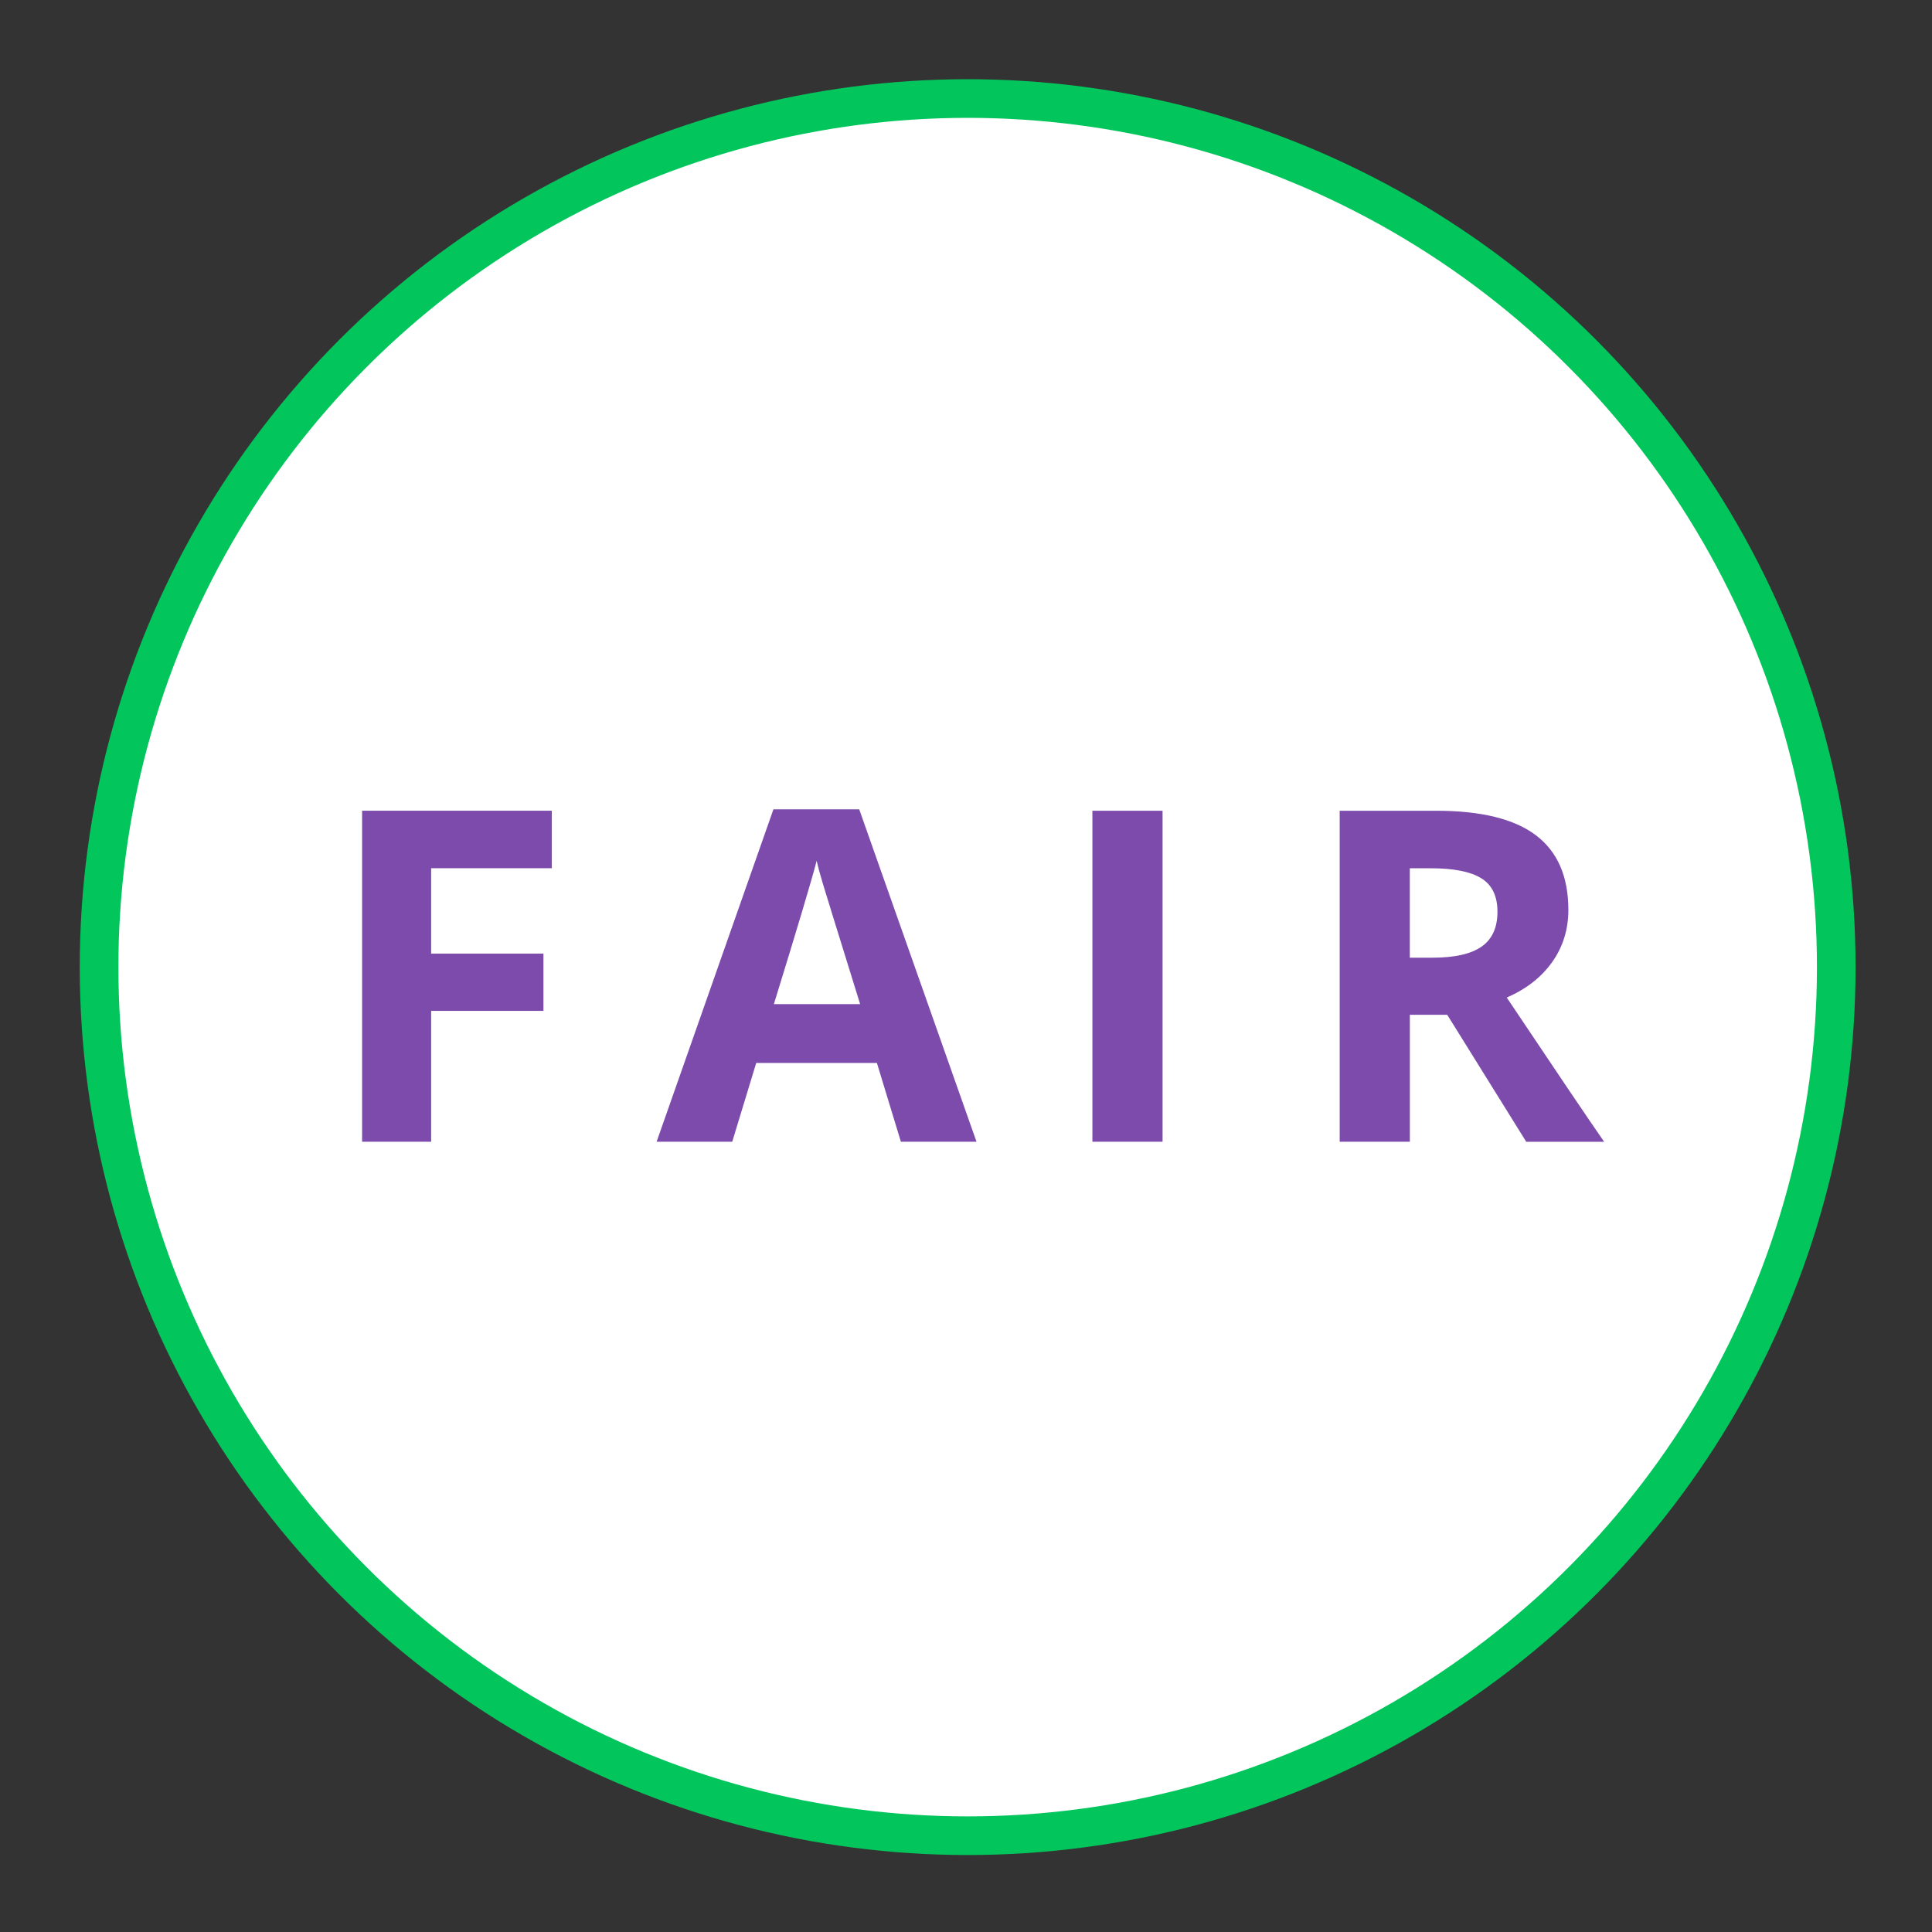 <?xml version="1.0" encoding="utf-8"?>
<!-- Generator: Adobe Illustrator 27.9.4, SVG Export Plug-In . SVG Version: 9.03 Build 54784)  -->
<svg version="1.1" id="Laag_1" xmlns="http://www.w3.org/2000/svg" xmlns:xlink="http://www.w3.org/1999/xlink" x="0px" y="0px"
	 viewBox="0 0 500 500" style="enable-background:new 0 0 500 500;" xml:space="preserve">
<rect x="0" y="0" width="500" height="500" fill="#333333" stroke="none"/>
<style type="text/css">
	.st0{fill:#FFFFFF;stroke:#02C55C;stroke-width:10;stroke-linecap:round;stroke-miterlimit:10;}
	.st1{fill:#7C4BAC;}
</style>
<circle class="st0" cx="250.43" cy="250.29" r="224.79"/>
<g>
	<g>
		<path class="st1" d="M111.58,295.48H93.71v-85.66h49.1v14.88h-31.23v22.09h29.06v14.82h-29.06V295.48z"/>
	</g>
</g>
<g>
	<g>
		<path class="st1" d="M233.15,295.48l-6.21-20.39h-31.23l-6.21,20.39h-19.57l30.23-86.02h22.21l30.35,86.02H233.15z M222.6,259.86
			c-5.74-18.48-8.98-28.93-9.7-31.35c-0.72-2.42-1.24-4.34-1.55-5.74c-1.29,5-4.98,17.36-11.07,37.09H222.6z"/>
	</g>
</g>
<g>
	<g>
		<path class="st1" d="M282.71,295.48v-85.66h18.16v85.66H282.71z"/>
	</g>
</g>
<g>
	<g>
		<path class="st1" d="M364.87,262.61v32.87h-18.16v-85.66h24.96c11.64,0,20.25,2.12,25.84,6.36c5.59,4.24,8.38,10.67,8.38,19.31
			c0,5.04-1.39,9.52-4.16,13.45s-6.7,7-11.78,9.23c12.89,19.26,21.29,31.7,25.2,37.32h-20.16l-20.45-32.87H364.87z M364.87,247.85
			h5.86c5.74,0,9.98-0.96,12.71-2.87c2.73-1.91,4.1-4.92,4.1-9.02c0-4.06-1.4-6.95-4.19-8.67c-2.79-1.72-7.12-2.58-12.98-2.58h-5.51
			V247.85z"/>
	</g>
</g>
</svg>
